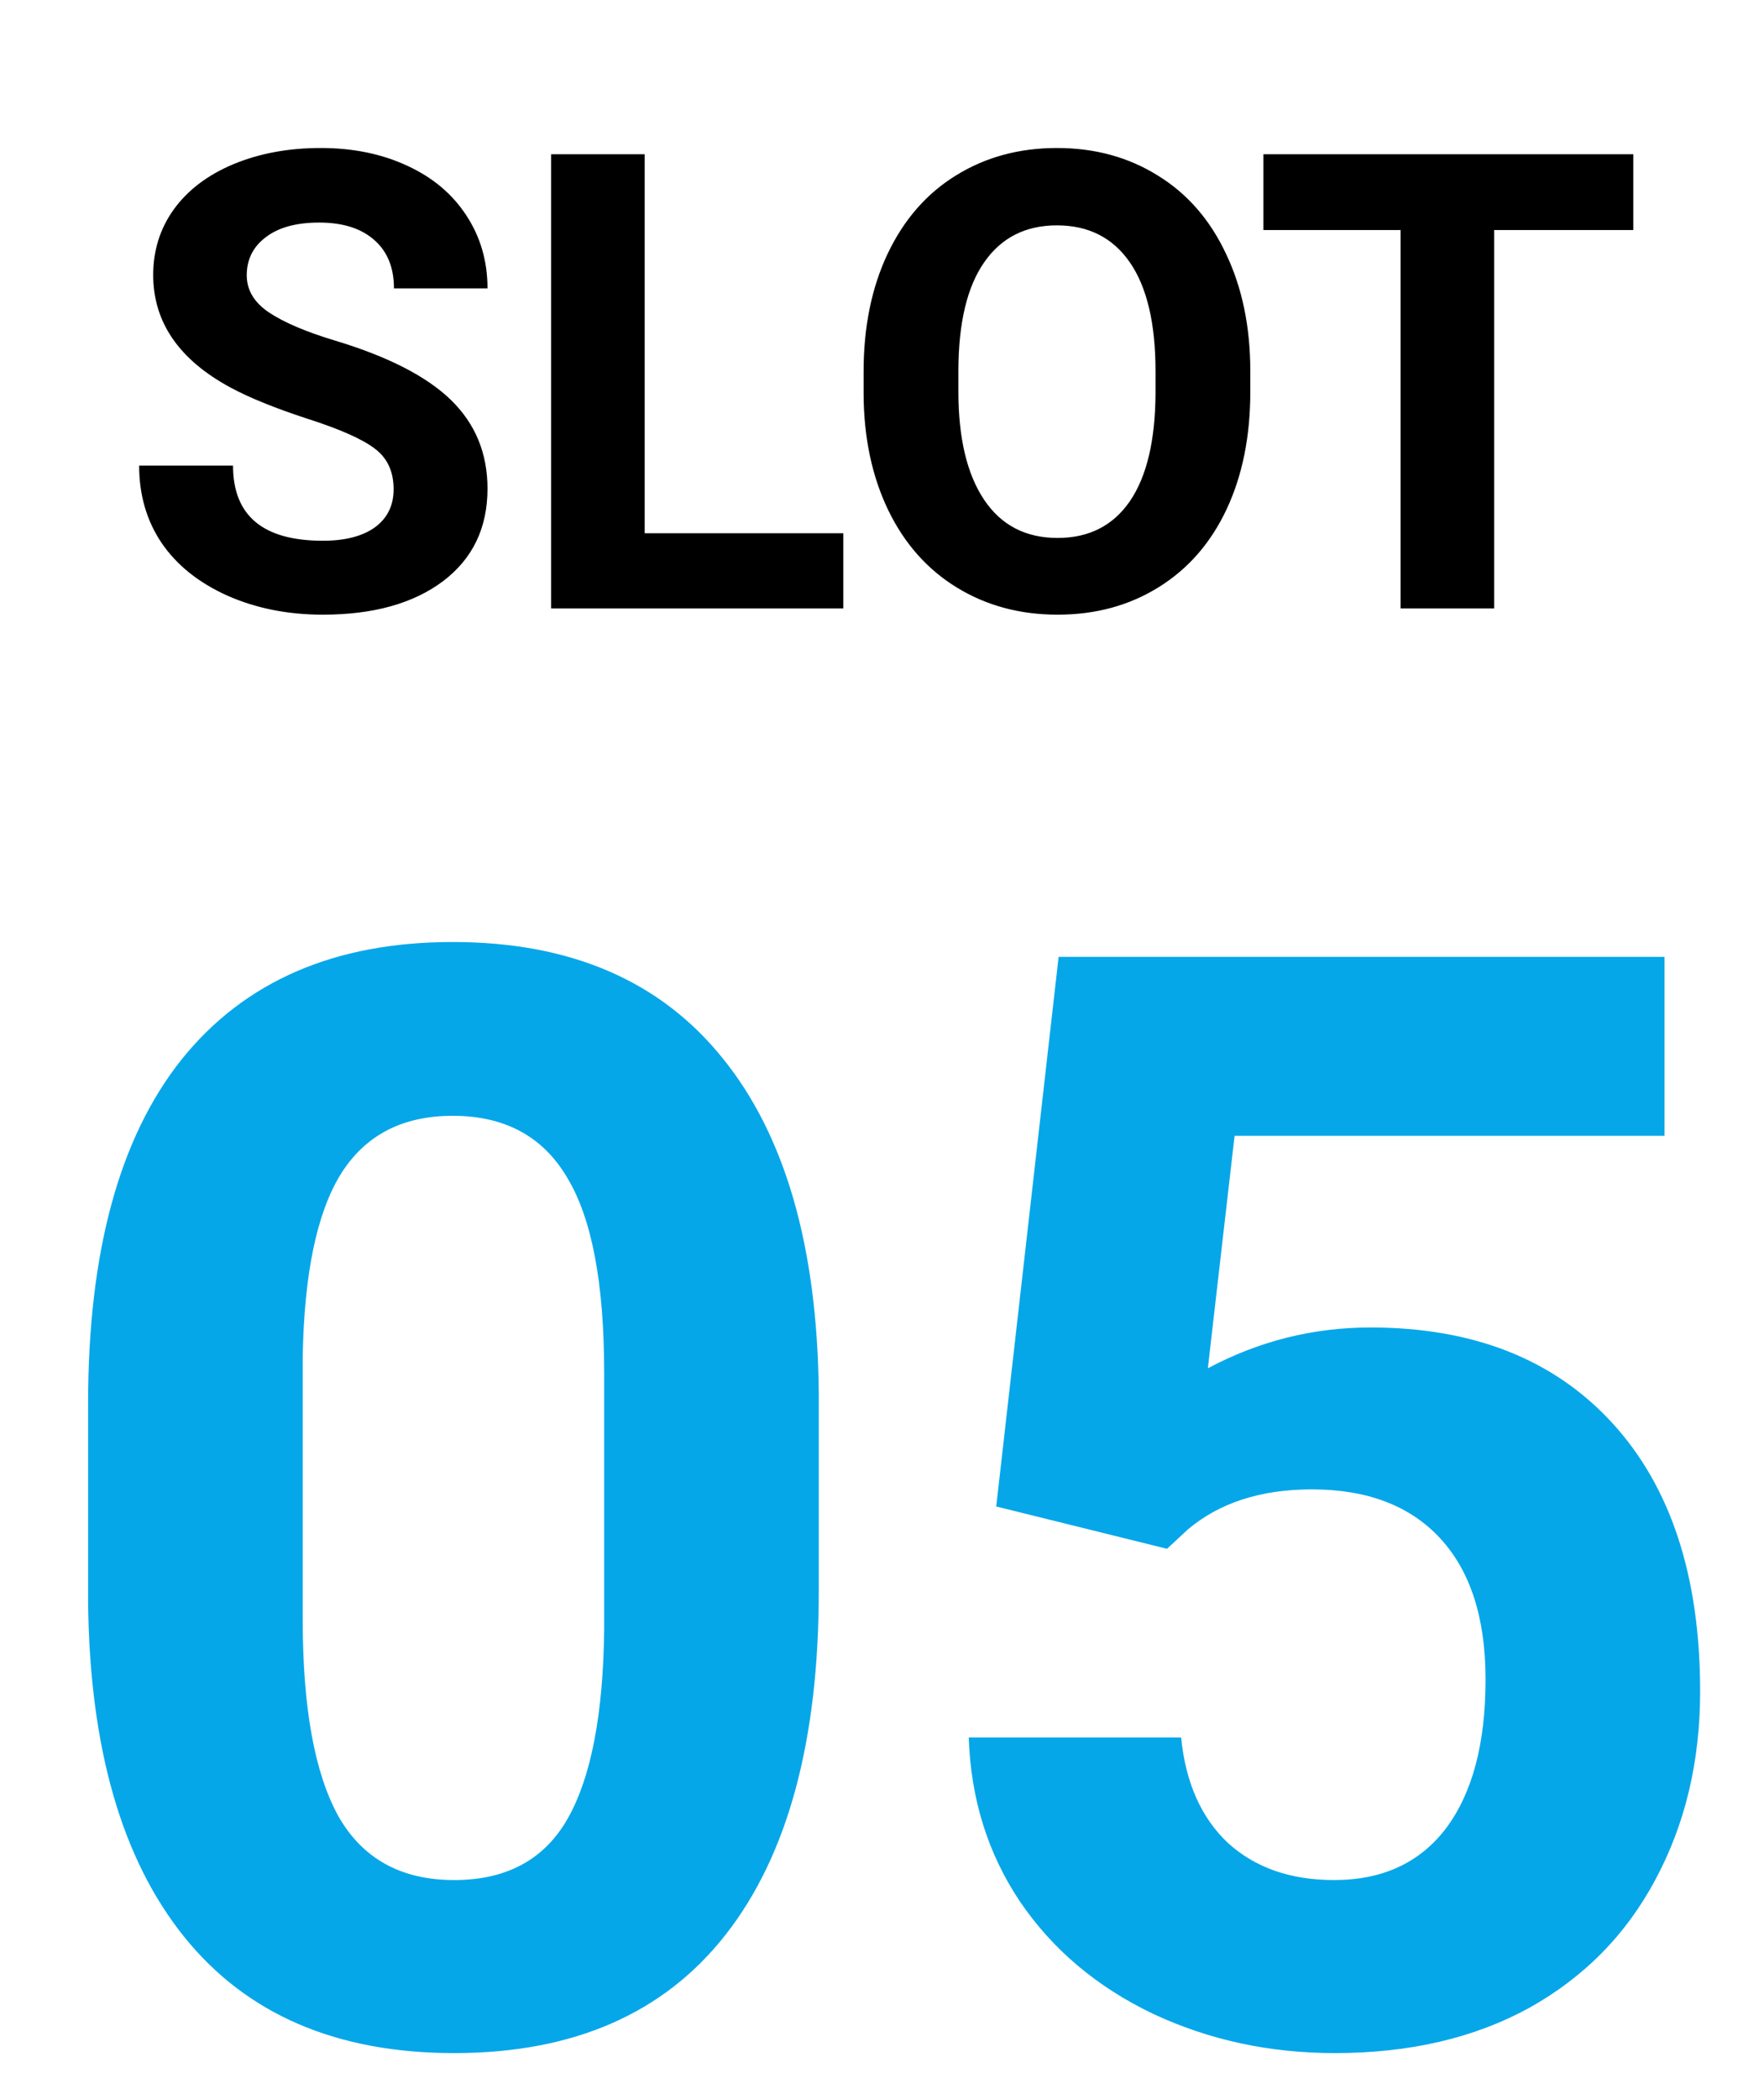<svg width="58" height="69" viewBox="0 0 58 69" fill="none" xmlns="http://www.w3.org/2000/svg">
<path d="M12.942 16.083C12.942 15.502 12.737 15.058 12.327 14.75C11.917 14.435 11.179 14.107 10.112 13.766C9.046 13.417 8.202 13.075 7.58 12.74C5.884 11.824 5.037 10.59 5.037 9.039C5.037 8.232 5.262 7.514 5.713 6.885C6.171 6.25 6.824 5.754 7.672 5.398C8.526 5.043 9.483 4.865 10.543 4.865C11.609 4.865 12.56 5.06 13.394 5.45C14.227 5.833 14.873 6.376 15.332 7.08C15.796 7.784 16.029 8.584 16.029 9.479H12.953C12.953 8.796 12.737 8.266 12.307 7.89C11.876 7.507 11.271 7.316 10.492 7.316C9.74 7.316 9.155 7.477 8.738 7.798C8.321 8.112 8.113 8.529 8.113 9.049C8.113 9.534 8.355 9.941 8.841 10.269C9.333 10.597 10.054 10.905 11.004 11.192C12.754 11.718 14.029 12.371 14.829 13.15C15.629 13.93 16.029 14.9 16.029 16.062C16.029 17.355 15.54 18.37 14.562 19.108C13.585 19.839 12.269 20.205 10.615 20.205C9.466 20.205 8.42 19.997 7.477 19.58C6.534 19.156 5.812 18.578 5.313 17.847C4.821 17.115 4.575 16.268 4.575 15.304H7.662C7.662 16.951 8.646 17.775 10.615 17.775C11.346 17.775 11.917 17.628 12.327 17.334C12.737 17.033 12.942 16.616 12.942 16.083ZM21.197 17.529H27.729V20H18.121V5.07H21.197V17.529ZM41.11 12.873C41.11 14.343 40.85 15.632 40.331 16.739C39.811 17.847 39.066 18.701 38.095 19.303C37.131 19.904 36.024 20.205 34.773 20.205C33.536 20.205 32.432 19.908 31.461 19.313C30.49 18.718 29.738 17.871 29.205 16.77C28.672 15.663 28.402 14.391 28.395 12.956V12.217C28.395 10.748 28.658 9.456 29.185 8.341C29.718 7.22 30.466 6.362 31.43 5.768C32.401 5.166 33.508 4.865 34.752 4.865C35.997 4.865 37.101 5.166 38.065 5.768C39.035 6.362 39.784 7.22 40.31 8.341C40.843 9.456 41.11 10.744 41.11 12.207V12.873ZM37.993 12.197C37.993 10.631 37.712 9.442 37.152 8.628C36.591 7.815 35.791 7.408 34.752 7.408C33.72 7.408 32.924 7.812 32.363 8.618C31.803 9.418 31.519 10.594 31.512 12.146V12.873C31.512 14.398 31.793 15.581 32.353 16.421C32.914 17.262 33.72 17.683 34.773 17.683C35.805 17.683 36.598 17.279 37.152 16.473C37.706 15.659 37.986 14.477 37.993 12.925V12.197ZM53.702 7.562H49.128V20H46.052V7.562H41.541V5.07H53.702V7.562Z" fill="black"/>
<path d="M26.921 52.303C26.921 57.218 25.904 60.978 23.869 63.582C21.835 66.186 18.856 67.488 14.934 67.488C11.06 67.488 8.098 66.211 6.047 63.655C3.996 61.1 2.946 57.438 2.897 52.669V46.126C2.897 41.162 3.923 37.394 5.974 34.822C8.041 32.251 11.011 30.965 14.885 30.965C18.759 30.965 21.721 32.242 23.771 34.798C25.822 37.337 26.872 40.991 26.921 45.76V52.303ZM19.865 45.125C19.865 42.179 19.458 40.039 18.645 38.704C17.847 37.353 16.594 36.678 14.885 36.678C13.225 36.678 11.996 37.321 11.198 38.606C10.417 39.876 10.002 41.87 9.953 44.588V53.23C9.953 56.128 10.344 58.284 11.125 59.7C11.922 61.1 13.192 61.8 14.934 61.8C16.659 61.8 17.904 61.124 18.669 59.773C19.434 58.422 19.833 56.355 19.865 53.572V45.125ZM32.756 49.52L34.807 31.453H54.728V37.337H40.593L39.714 44.978C41.39 44.083 43.172 43.636 45.06 43.636C48.446 43.636 51.099 44.685 53.02 46.785C54.94 48.885 55.9 51.823 55.9 55.599C55.9 57.894 55.412 59.953 54.435 61.775C53.475 63.582 52.092 64.99 50.285 65.999C48.478 66.992 46.346 67.488 43.889 67.488C41.74 67.488 39.746 67.057 37.907 66.194C36.068 65.315 34.611 64.087 33.537 62.508C32.479 60.929 31.918 59.13 31.852 57.112H38.835C38.981 58.593 39.494 59.749 40.373 60.579C41.268 61.393 42.432 61.8 43.864 61.8C45.459 61.8 46.688 61.23 47.551 60.091C48.413 58.935 48.845 57.308 48.845 55.208C48.845 53.19 48.348 51.644 47.355 50.569C46.363 49.495 44.955 48.958 43.132 48.958C41.455 48.958 40.096 49.398 39.055 50.276L38.371 50.911L32.756 49.52Z" fill="#06A7E9"/>
</svg>
